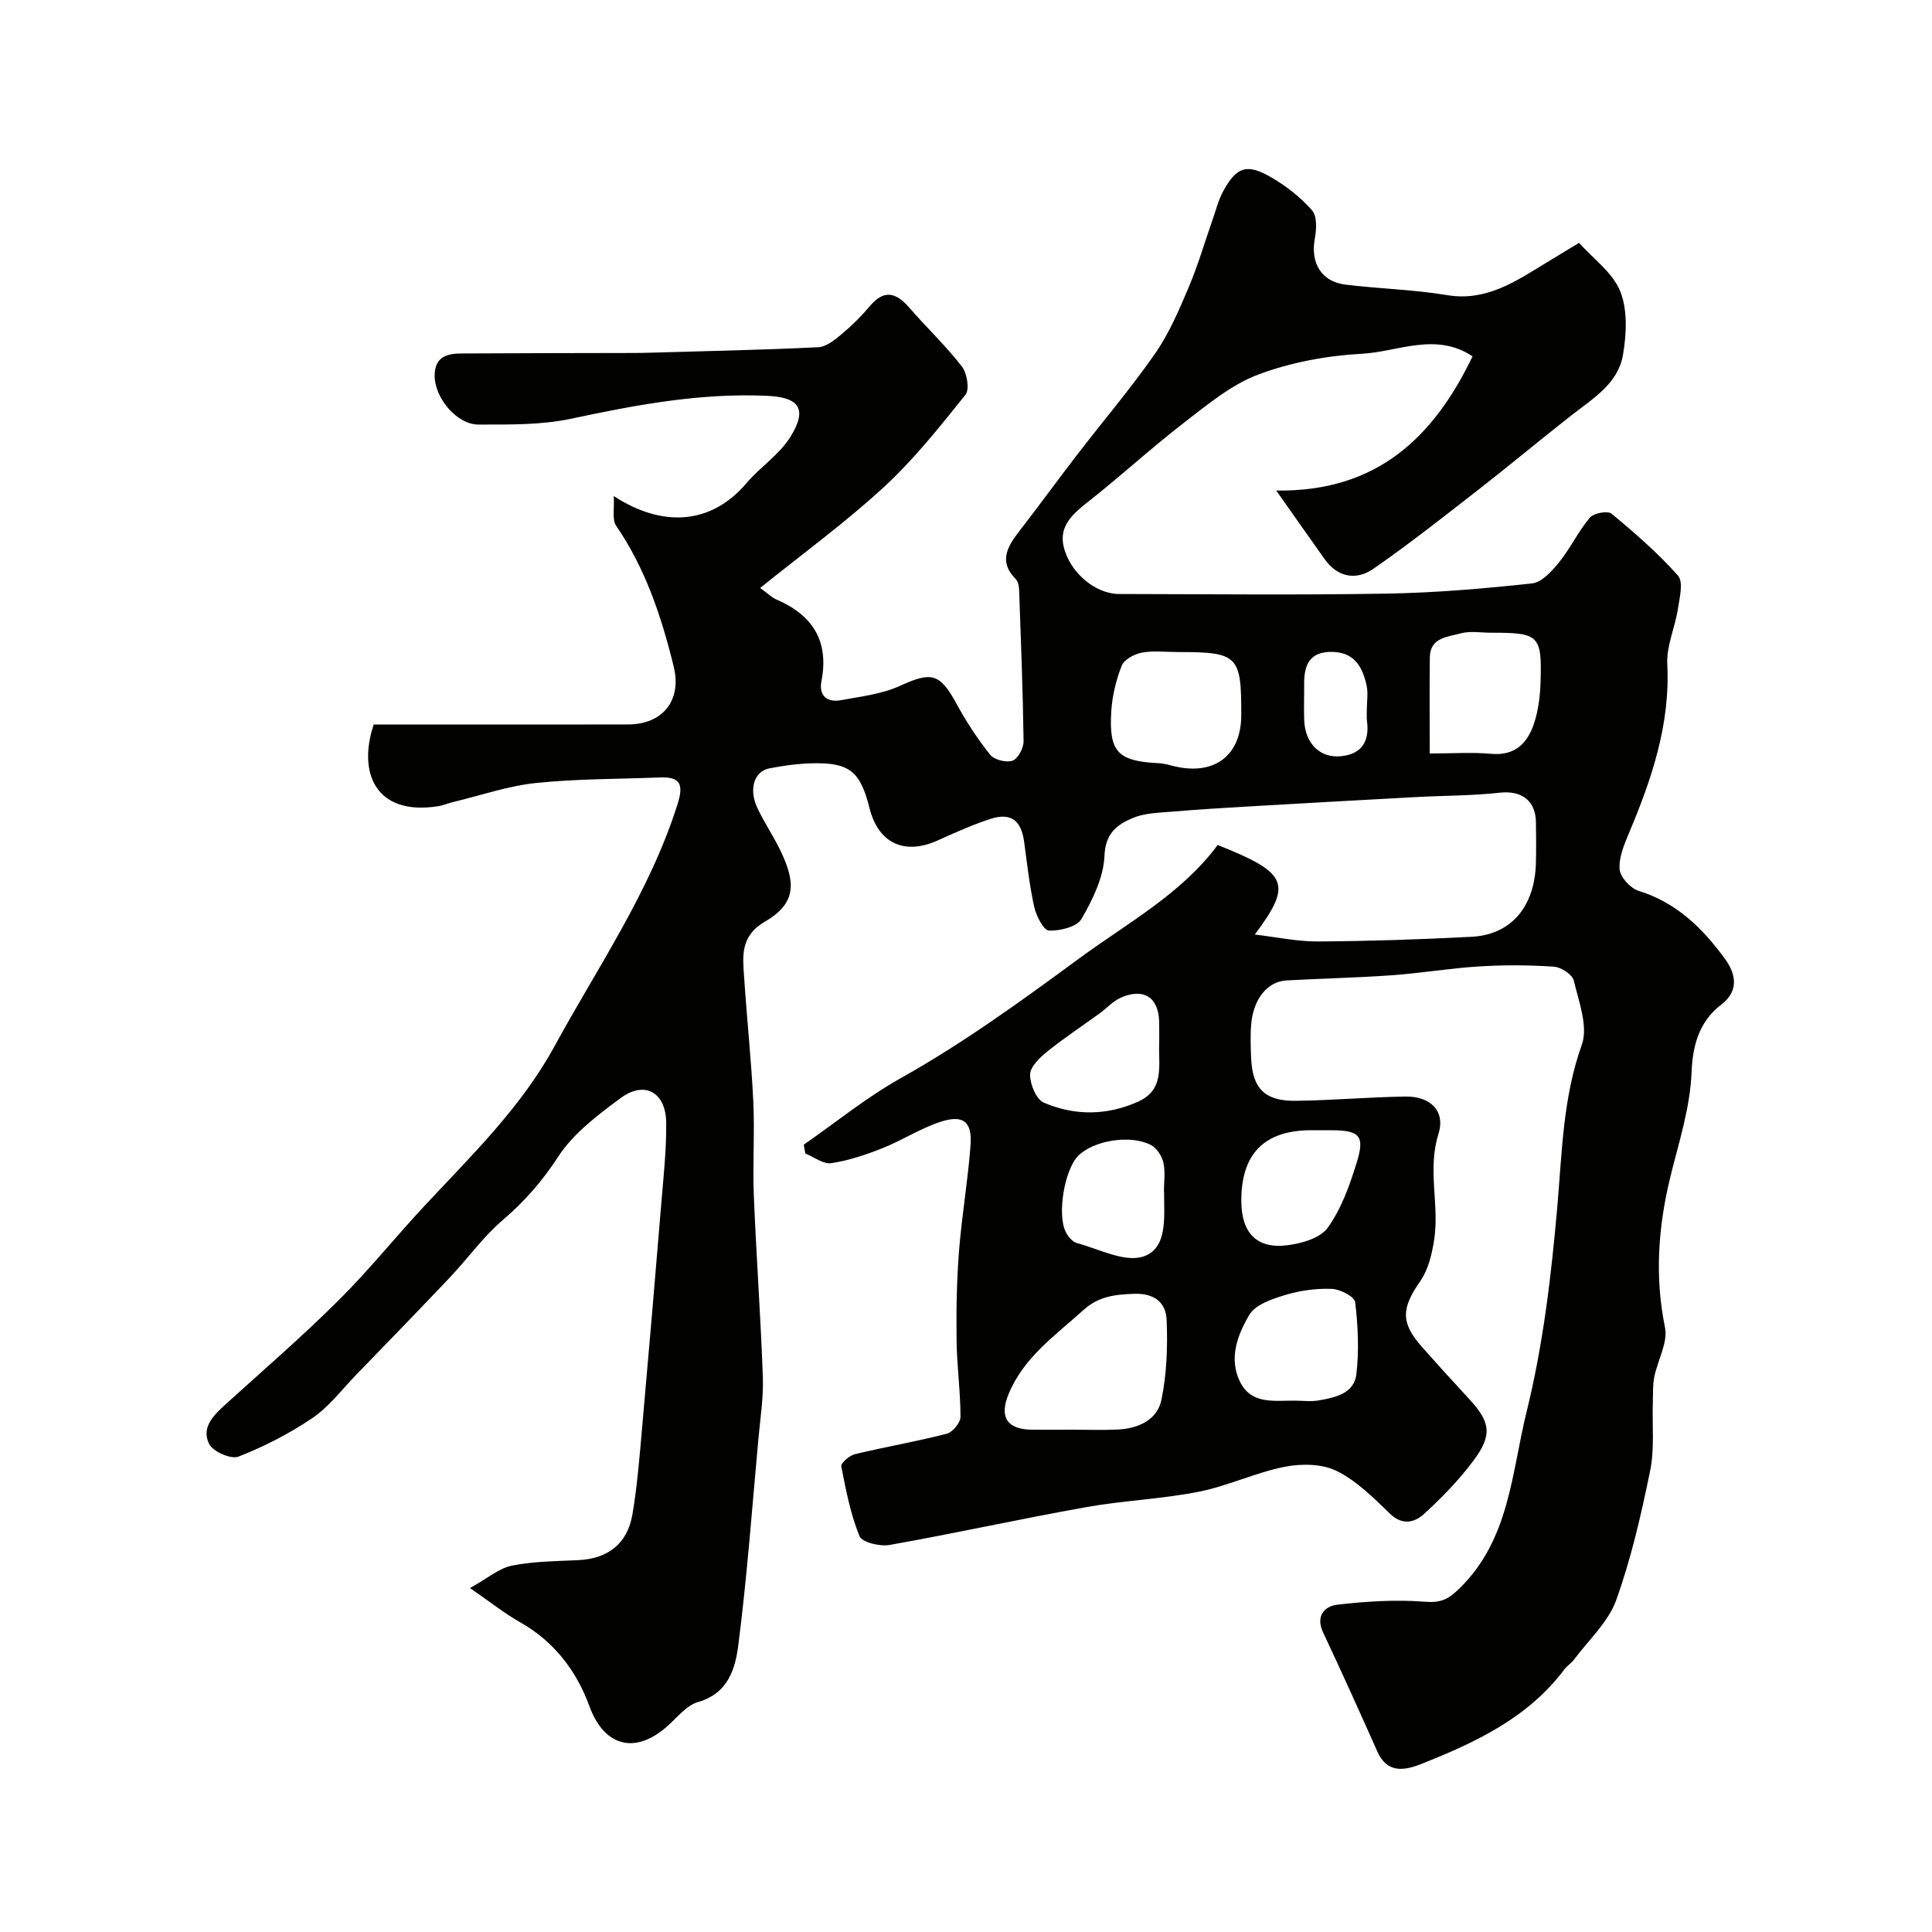 <svg enable-background="new 0 0 400 400" viewBox="0 0 400 400" xmlns="http://www.w3.org/2000/svg"><path d="m166.41 237c6.66-4.63 13.01-9.82 20.05-13.76 13.02-7.3 24.98-15.99 36.98-24.81 10.07-7.39 21.16-13.36 28.67-23.48 14.59 5.79 15.53 8.03 7.68 18.54 4.54.53 8.83 1.46 13.11 1.43 10.6-.07 21.21-.41 31.8-.97 8.14-.43 13-6.18 13.29-15.12.09-2.83.03-5.67.01-8.5-.03-4.62-3-6.71-7.52-6.21-5.76.64-11.59.59-17.38.91-11.37.61-22.74 1.25-34.1 1.91-5.43.32-10.87.64-16.29 1.1-2.76.23-5.7.28-8.18 1.32-3.2 1.34-5.68 3.13-5.86 7.82-.18 4.45-2.44 9.07-4.75 13.06-.96 1.66-4.46 2.52-6.75 2.42-1.11-.05-2.62-3.02-3.04-4.87-.99-4.45-1.48-9.01-2.1-13.54-.61-4.44-2.77-6.08-7.01-4.69-3.69 1.21-7.27 2.81-10.82 4.42-6.91 3.14-12.35.64-14.17-6.65-1.91-7.66-4.19-9.51-12-9.29-2.94.08-5.89.48-8.77 1.05-3.12.62-4.27 4.28-2.48 8.14 1.44 3.1 3.42 5.95 4.88 9.04 2.74 5.83 3.67 10.52-3.19 14.48-5.28 3.04-4.7 7.2-4.4 11.66.56 8.54 1.48 17.05 1.89 25.59.31 6.48-.15 13 .11 19.49.51 12.54 1.42 25.06 1.87 37.61.15 4.25-.53 8.53-.92 12.79-1.3 14.22-2.34 28.48-4.15 42.64-.62 4.87-2.06 10.06-8.33 11.85-2.46.71-4.42 3.31-6.52 5.14-6.68 5.82-12.99 3.95-15.99-4.27-2.7-7.39-7.35-13.44-14.43-17.43-3.1-1.75-5.91-4.01-10.3-7.03 3.67-2.03 6.02-4.1 8.67-4.64 4.48-.9 9.15-.92 13.75-1.14 6.11-.29 10.19-3.35 11.23-9.54 1.03-6.12 1.5-12.35 2.05-18.54 1.37-15.39 2.68-30.78 3.95-46.18.45-5.42 1.04-10.86.98-16.29-.07-6.32-4.45-8.79-9.41-5.13-4.75 3.51-9.8 7.31-12.94 12.13-3.3 5.08-6.98 9.29-11.53 13.18-4.04 3.45-7.2 7.92-10.88 11.81-6.43 6.79-12.95 13.5-19.46 20.22-2.95 3.04-5.58 6.58-9.02 8.91-4.75 3.23-9.98 5.9-15.32 8-1.53.6-5.27-1.03-6.06-2.61-1.74-3.49 1.01-6.06 3.57-8.38 7.81-7.06 15.77-13.97 23.23-21.38 6.31-6.27 11.9-13.27 17.99-19.78 9.66-10.34 19.86-20.26 26.71-32.82 8.97-16.44 19.73-31.96 25.46-50.09 1.26-3.98.73-5.73-3.63-5.56-8.56.35-17.16.26-25.66 1.15-5.77.6-11.39 2.56-17.08 3.92-1.1.26-2.16.73-3.27.9-12.93 2-16.6-7.03-13.25-16.93h17.2c11.83 0 23.66.03 35.5-.01 7.16-.03 11.1-5.01 9.41-11.95-2.52-10.31-5.84-20.3-11.93-29.2-.87-1.28-.33-3.52-.49-6.14 10.07 6.57 20.15 5.96 27.48-2.67 2.84-3.34 6.78-5.88 9.06-9.52 3.66-5.86 1.87-8.26-4.8-8.56-13.78-.62-27.11 1.87-40.5 4.73-6.22 1.33-12.81 1.22-19.23 1.22-4.57 0-9.09-5.58-9.09-10.09 0-3.89 2.49-4.62 5.54-4.63 11.86-.07 23.72-.07 35.57-.1 1.33 0 2.67-.03 4-.07 11.43-.33 22.87-.56 34.3-1.12 1.68-.08 3.45-1.54 4.88-2.73 2.09-1.75 4.06-3.7 5.82-5.79 2.95-3.51 5.43-2.81 8.14.31 3.58 4.12 7.57 7.89 10.9 12.19 1.08 1.39 1.64 4.75.75 5.86-5.33 6.64-10.68 13.4-16.92 19.14-8 7.37-16.85 13.81-25.59 20.86 1.77 1.28 2.46 2 3.3 2.36 7.54 3.22 11.01 8.58 9.39 16.94-.59 3.04 1.2 4.47 4.09 3.93 4.11-.77 8.44-1.25 12.17-2.96 6.52-2.98 8.25-2.63 11.69 3.68 2.02 3.7 4.35 7.29 6.98 10.58.85 1.06 3.36 1.69 4.65 1.22 1.13-.41 2.29-2.62 2.27-4.03-.14-10.44-.55-20.87-.92-31.3-.03-.77-.2-1.76-.7-2.25-3.6-3.63-1.74-6.71.72-9.9 4.05-5.24 7.95-10.6 11.99-15.85 5.39-7 11.13-13.75 16.17-20.99 2.89-4.16 4.93-8.97 6.92-13.67 1.94-4.57 3.32-9.37 4.97-14.06.7-1.99 1.21-4.09 2.22-5.92 2.74-4.97 4.86-5.71 9.87-2.81 3.12 1.8 6.1 4.14 8.48 6.84 1.07 1.21.94 3.95.58 5.85-.93 4.99 1.31 8.91 6.29 9.53 7.01.87 14.12 1.02 21.07 2.18 8.15 1.36 14.17-2.83 20.46-6.64 1.94-1.18 3.88-2.36 6.88-4.18 2.91 3.26 6.98 6.15 8.54 10.05 1.55 3.88 1.29 8.88.55 13.18-1.01 5.91-6.19 8.99-10.61 12.44-6.45 5.04-12.73 10.31-19.19 15.34-7.19 5.6-14.36 11.26-21.84 16.46-3.56 2.47-7.42 1.82-10.15-2.03-3.02-4.25-6.02-8.52-9.99-14.16 20.97.32 32.66-11.17 40.65-27.79-7.67-5.07-15.4-.94-22.89-.53-7.25.39-14.71 1.77-21.49 4.31-5.61 2.11-10.56 6.27-15.42 10.01-6.76 5.21-13.06 11.03-19.78 16.31-3.13 2.46-6.06 5.01-5.1 9.21 1.25 5.51 6.66 9.89 11.45 9.9 18.5.03 37 .24 55.49-.08 10.03-.17 20.07-1.03 30.05-2.11 2.02-.22 4.12-2.54 5.6-4.37 2.34-2.9 3.97-6.39 6.36-9.24.79-.94 3.7-1.49 4.5-.83 4.83 4 9.62 8.16 13.77 12.84 1.15 1.3.32 4.62-.04 6.94-.59 3.82-2.38 7.63-2.19 11.36.64 12.52-3.24 23.84-7.96 35.07-.99 2.37-2.11 5.02-1.9 7.44.14 1.63 2.24 3.92 3.92 4.44 7.83 2.43 13.18 7.65 17.85 14.03 2.64 3.6 2.64 6.96-.72 9.51-4.75 3.61-5.94 8.81-6.15 13.88-.31 7.66-2.67 14.67-4.44 21.95-2.47 10.16-3.23 20.5-1.07 31.03.64 3.14-1.55 6.82-2.23 10.29-.34 1.74-.23 3.57-.29 5.36-.15 4.67.37 9.47-.55 13.98-1.85 9.06-3.92 18.16-7.04 26.84-1.63 4.53-5.67 8.2-8.68 12.23-.59.79-1.49 1.36-2.09 2.15-7.54 10.02-18.39 15.08-29.58 19.52-3.45 1.37-7.05 2.02-9.09-2.56-3.68-8.26-7.39-16.5-11.24-24.68-1.6-3.41.34-5.43 2.91-5.73 6-.7 12.13-1.09 18.12-.62 3.39.27 4.92-.48 7.35-2.89 10.26-10.16 10.62-23.71 13.75-36.41 3.46-14.05 5.12-28.24 6.38-42.67.96-11.04 1.15-22.44 5.05-33.32 1.36-3.79-.61-8.93-1.65-13.31-.3-1.26-2.63-2.78-4.12-2.88-5.14-.35-10.34-.37-15.48-.05-6.05.37-12.06 1.4-18.12 1.83-7.25.52-14.53.66-21.8 1.07-3.9.22-6.82 3.84-7.27 9.01-.2 2.32-.12 4.67-.02 7 .25 6.31 2.78 8.98 9.19 8.91 7.6-.08 15.2-.78 22.8-.88 5.19-.07 8.29 3.03 6.79 7.79-2.33 7.37.24 14.65-.88 21.86-.46 2.93-1.2 6.14-2.84 8.5-3.96 5.69-4.17 8.64.39 13.78 3.18 3.58 6.39 7.13 9.65 10.64 4.45 4.8 4.92 7.47.94 12.8-2.99 4-6.53 7.67-10.23 11.04-1.89 1.73-4.42 2.49-7.03-.02-3.41-3.29-6.92-6.83-11.08-8.88-3.03-1.5-7.32-1.54-10.78-.85-6.03 1.2-11.74 3.97-17.77 5.16-7.68 1.52-15.6 1.81-23.31 3.19-13.6 2.43-27.1 5.41-40.71 7.83-1.99.35-5.69-.54-6.21-1.82-1.86-4.59-2.83-9.57-3.77-14.47-.13-.66 1.7-2.24 2.83-2.51 6.31-1.52 12.72-2.61 19-4.23 1.22-.31 2.85-2.29 2.85-3.5 0-5.26-.75-10.52-.81-15.79-.08-6.16.02-12.35.5-18.48.57-7.34 1.85-14.63 2.39-21.97.36-4.94-1.54-6.4-6.35-4.8-4.11 1.37-7.84 3.81-11.89 5.42-3.41 1.36-6.98 2.56-10.59 3.1-1.66.25-3.58-1.28-5.38-2-.11-.6-.22-1.21-.32-1.82zm55.58 59c3.15 0 6.31.12 9.46-.03 4.23-.21 8.17-1.99 9.02-6.18 1.1-5.38 1.3-11.04 1.07-16.54-.15-3.53-2.5-5.54-6.74-5.38-3.96.14-7.36.52-10.48 3.35-5.81 5.27-12.38 9.78-15.51 17.42-1.94 4.71-.35 7.27 4.72 7.36 2.82.04 5.64 0 8.46 0zm21.88-161c-2.49 0-5.04-.33-7.45.12-1.55.29-3.66 1.41-4.17 2.69-1.18 2.97-1.97 6.24-2.17 9.43-.53 8.51 1.36 10.36 9.91 10.78 1.12.05 2.23.42 3.33.67 8.22 1.87 13.66-2.35 13.67-10.63.03-12.37-.66-13.06-13.12-13.06zm52.14 21c4.75 0 8.76-.29 12.71.07 5.13.46 7.65-2.37 8.98-6.58.82-2.61 1.17-5.45 1.25-8.21.31-9.75-.29-10.29-10.15-10.28-2.16 0-4.45-.41-6.46.15-2.64.73-6.26.85-6.31 4.95-.08 6.45-.02 12.9-.02 19.9zm-27.94 133.99c1.66 0 3.36.23 4.97-.05 3.42-.6 7.33-1.43 7.79-5.46.56-4.91.34-9.97-.26-14.89-.14-1.14-3.11-2.68-4.82-2.74-3.21-.12-6.57.33-9.65 1.26-2.71.82-6.17 1.98-7.43 4.1-2.45 4.12-4.35 9.09-1.9 13.95 2.36 4.69 7.11 3.78 11.3 3.83zm-11.07-41.36c.01 6.48 3.06 9.89 9.24 9.22 3.06-.33 7.06-1.46 8.65-3.66 2.83-3.92 4.55-8.8 6.01-13.51 1.71-5.52.6-6.63-5.13-6.68-1.5-.01-3-.01-4.5 0-9.56.08-14.29 4.92-14.27 14.63zm-17-32.6c0-1.5.03-3-.01-4.49-.11-5.05-3.22-7.08-7.97-4.97-1.59.71-2.85 2.15-4.3 3.2-3.66 2.66-7.45 5.16-10.97 8-1.52 1.23-3.46 3.11-3.48 4.72-.02 1.99 1.27 5.12 2.84 5.8 6.38 2.74 13.04 2.7 19.52-.2 5.59-2.51 4.17-7.58 4.37-12.06zm1 30.63c-.01 0-.02 0-.02 0 0-1.99.32-4.05-.11-5.94-.31-1.35-1.34-2.98-2.52-3.62-4.26-2.29-12.01-.98-15.15 2.23-2.82 2.88-4.39 12.21-2.52 15.79.48.91 1.36 2 2.26 2.24 4.6 1.22 9.87 4.06 13.76 2.79 5.05-1.65 4.32-8.08 4.31-12.99-.01-.17-.01-.34-.01-.5zm41.99-99.83c0-1.66.3-3.39-.06-4.97-.84-3.7-2.43-6.76-7.01-6.89-4.75-.13-5.94 2.64-5.91 6.65.02 2.49-.08 4.99.01 7.47.18 4.83 3.27 7.95 7.69 7.47 4.23-.45 5.87-3.1 5.31-7.25-.11-.81-.02-1.65-.03-2.48z" fill="#010100"/></svg>